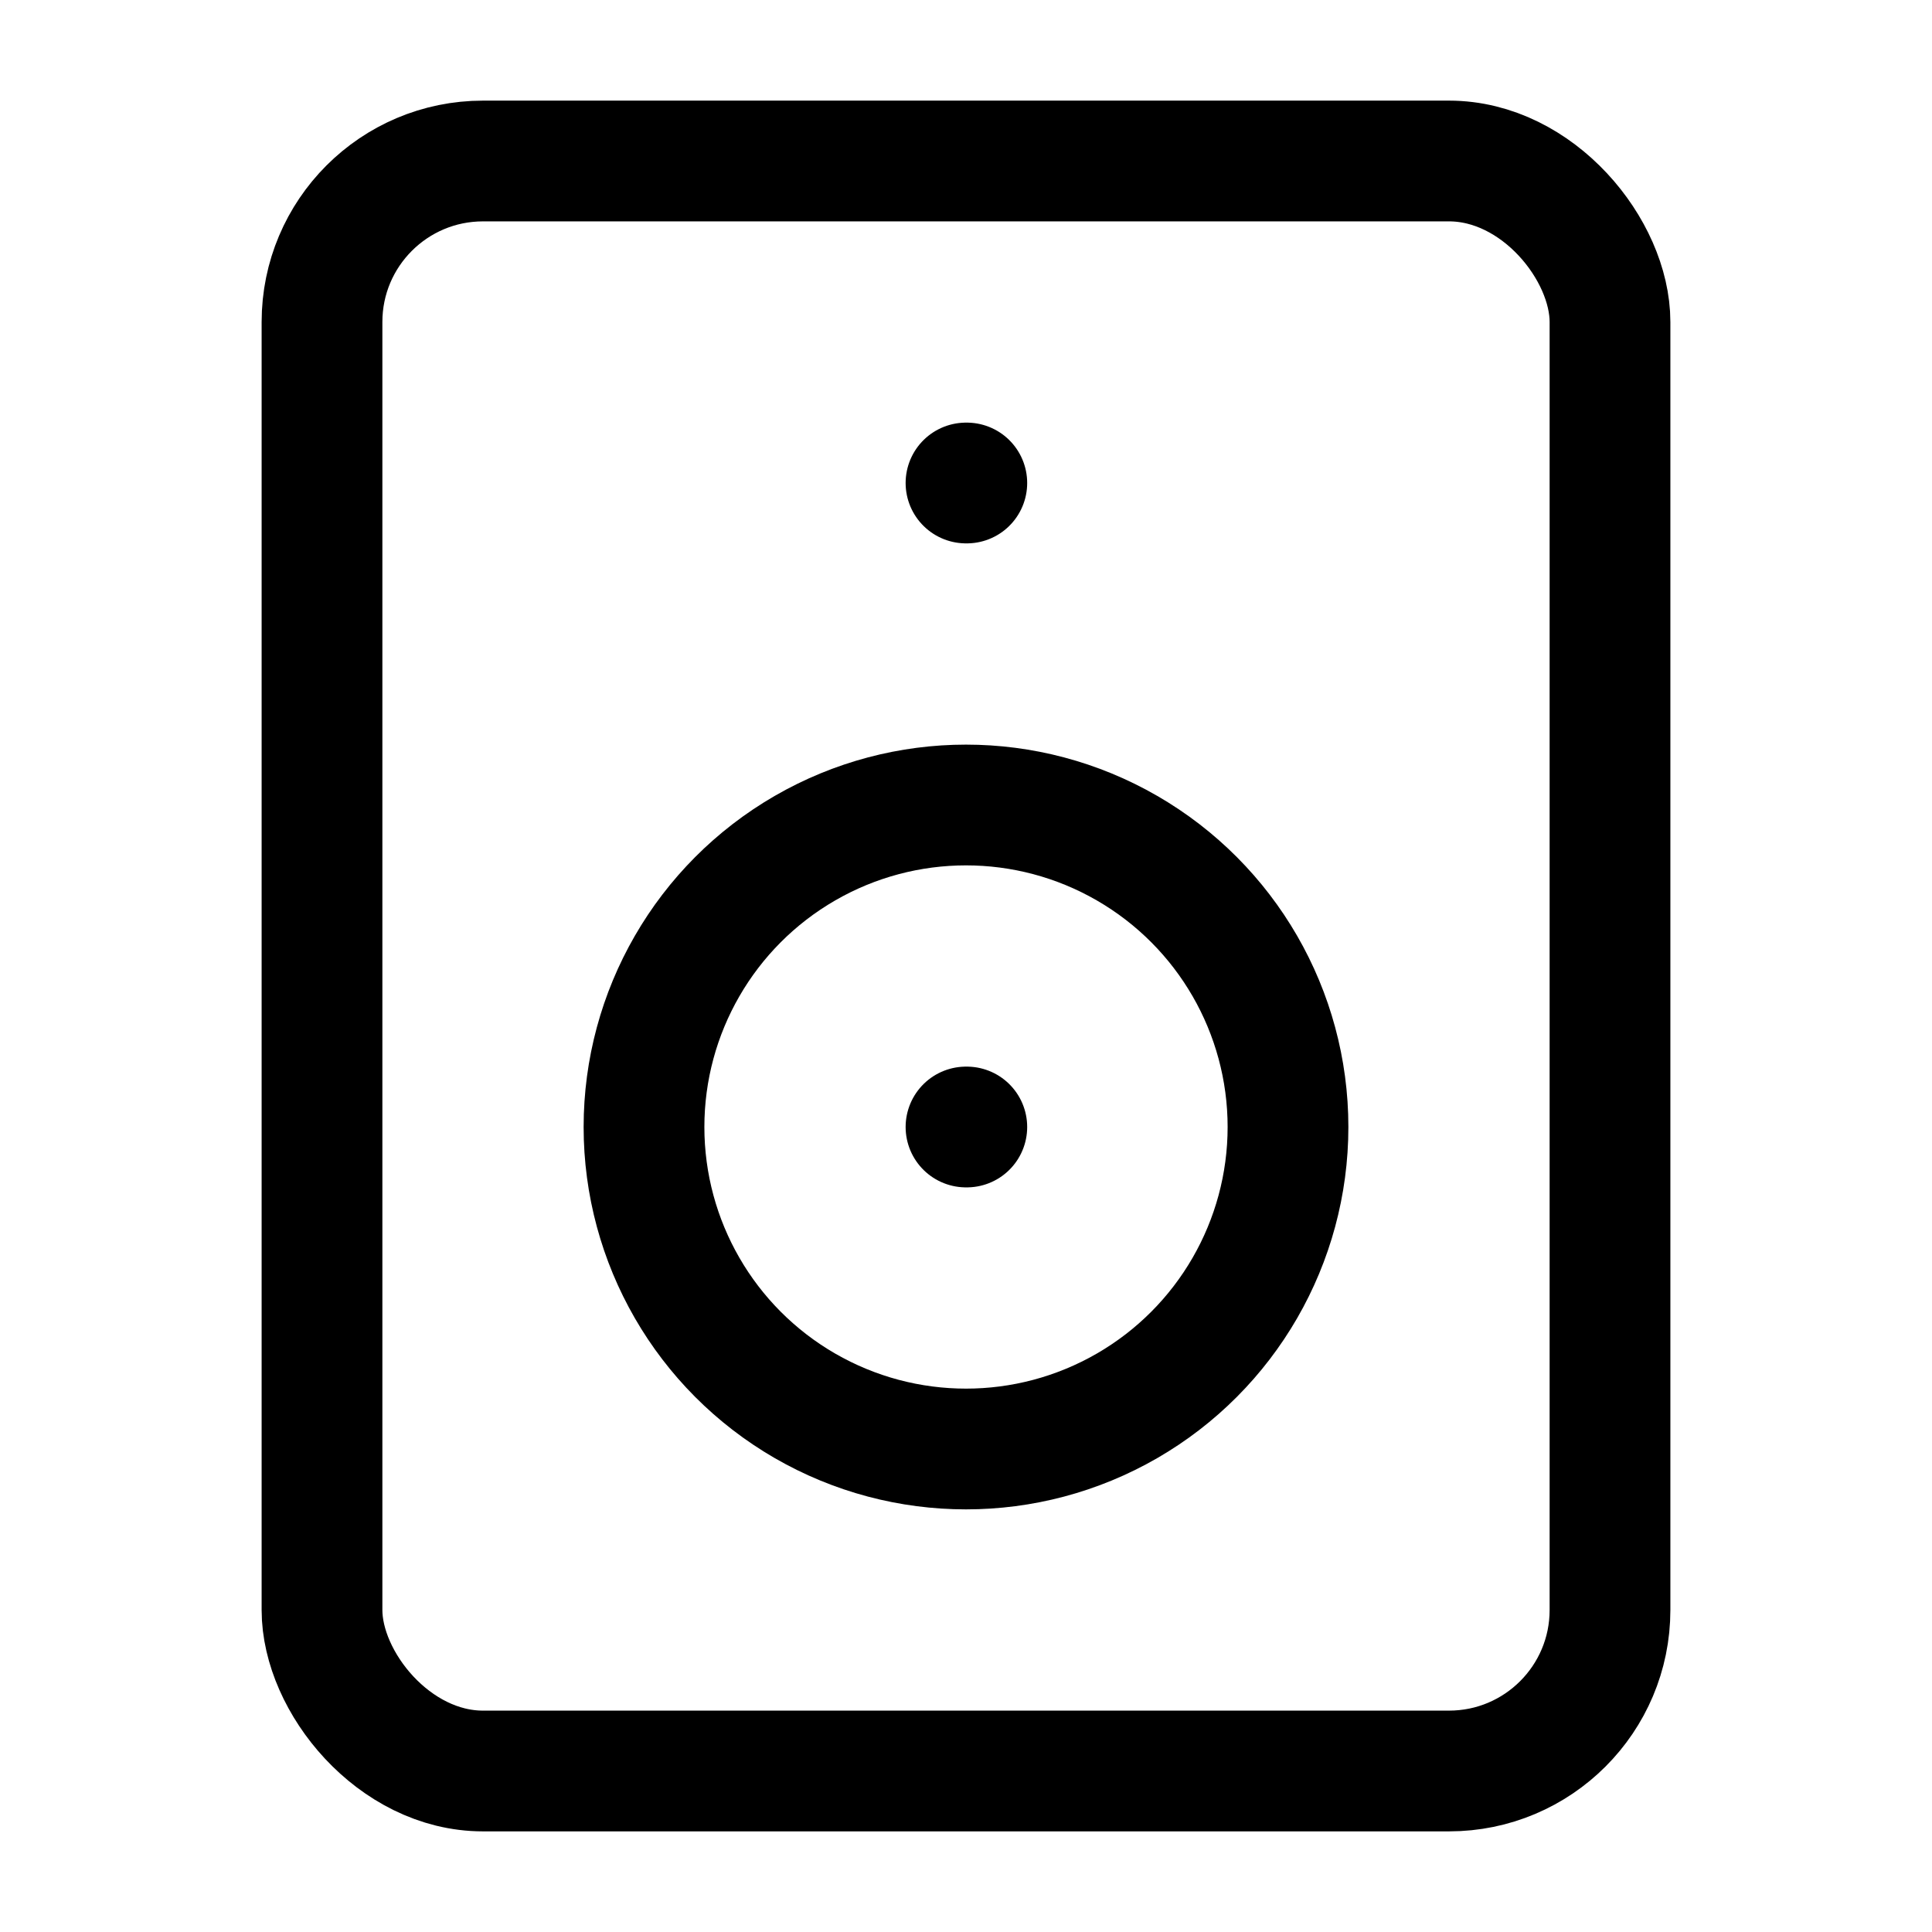<svg class="lucide lucide-speaker-icon lucide-speaker" stroke-linejoin="round" stroke-linecap="round" stroke-width="1.5" stroke="currentColor" fill="none" viewBox="0 0 24 24" height="24" width="24" xmlns="http://www.w3.org/2000/svg"><rect rx="2" y="2" x="4" height="20" width="16"></rect><path d="M12 6h.01"></path><circle r="4" cy="14" cx="12"></circle><path d="M12 14h.01"></path></svg>